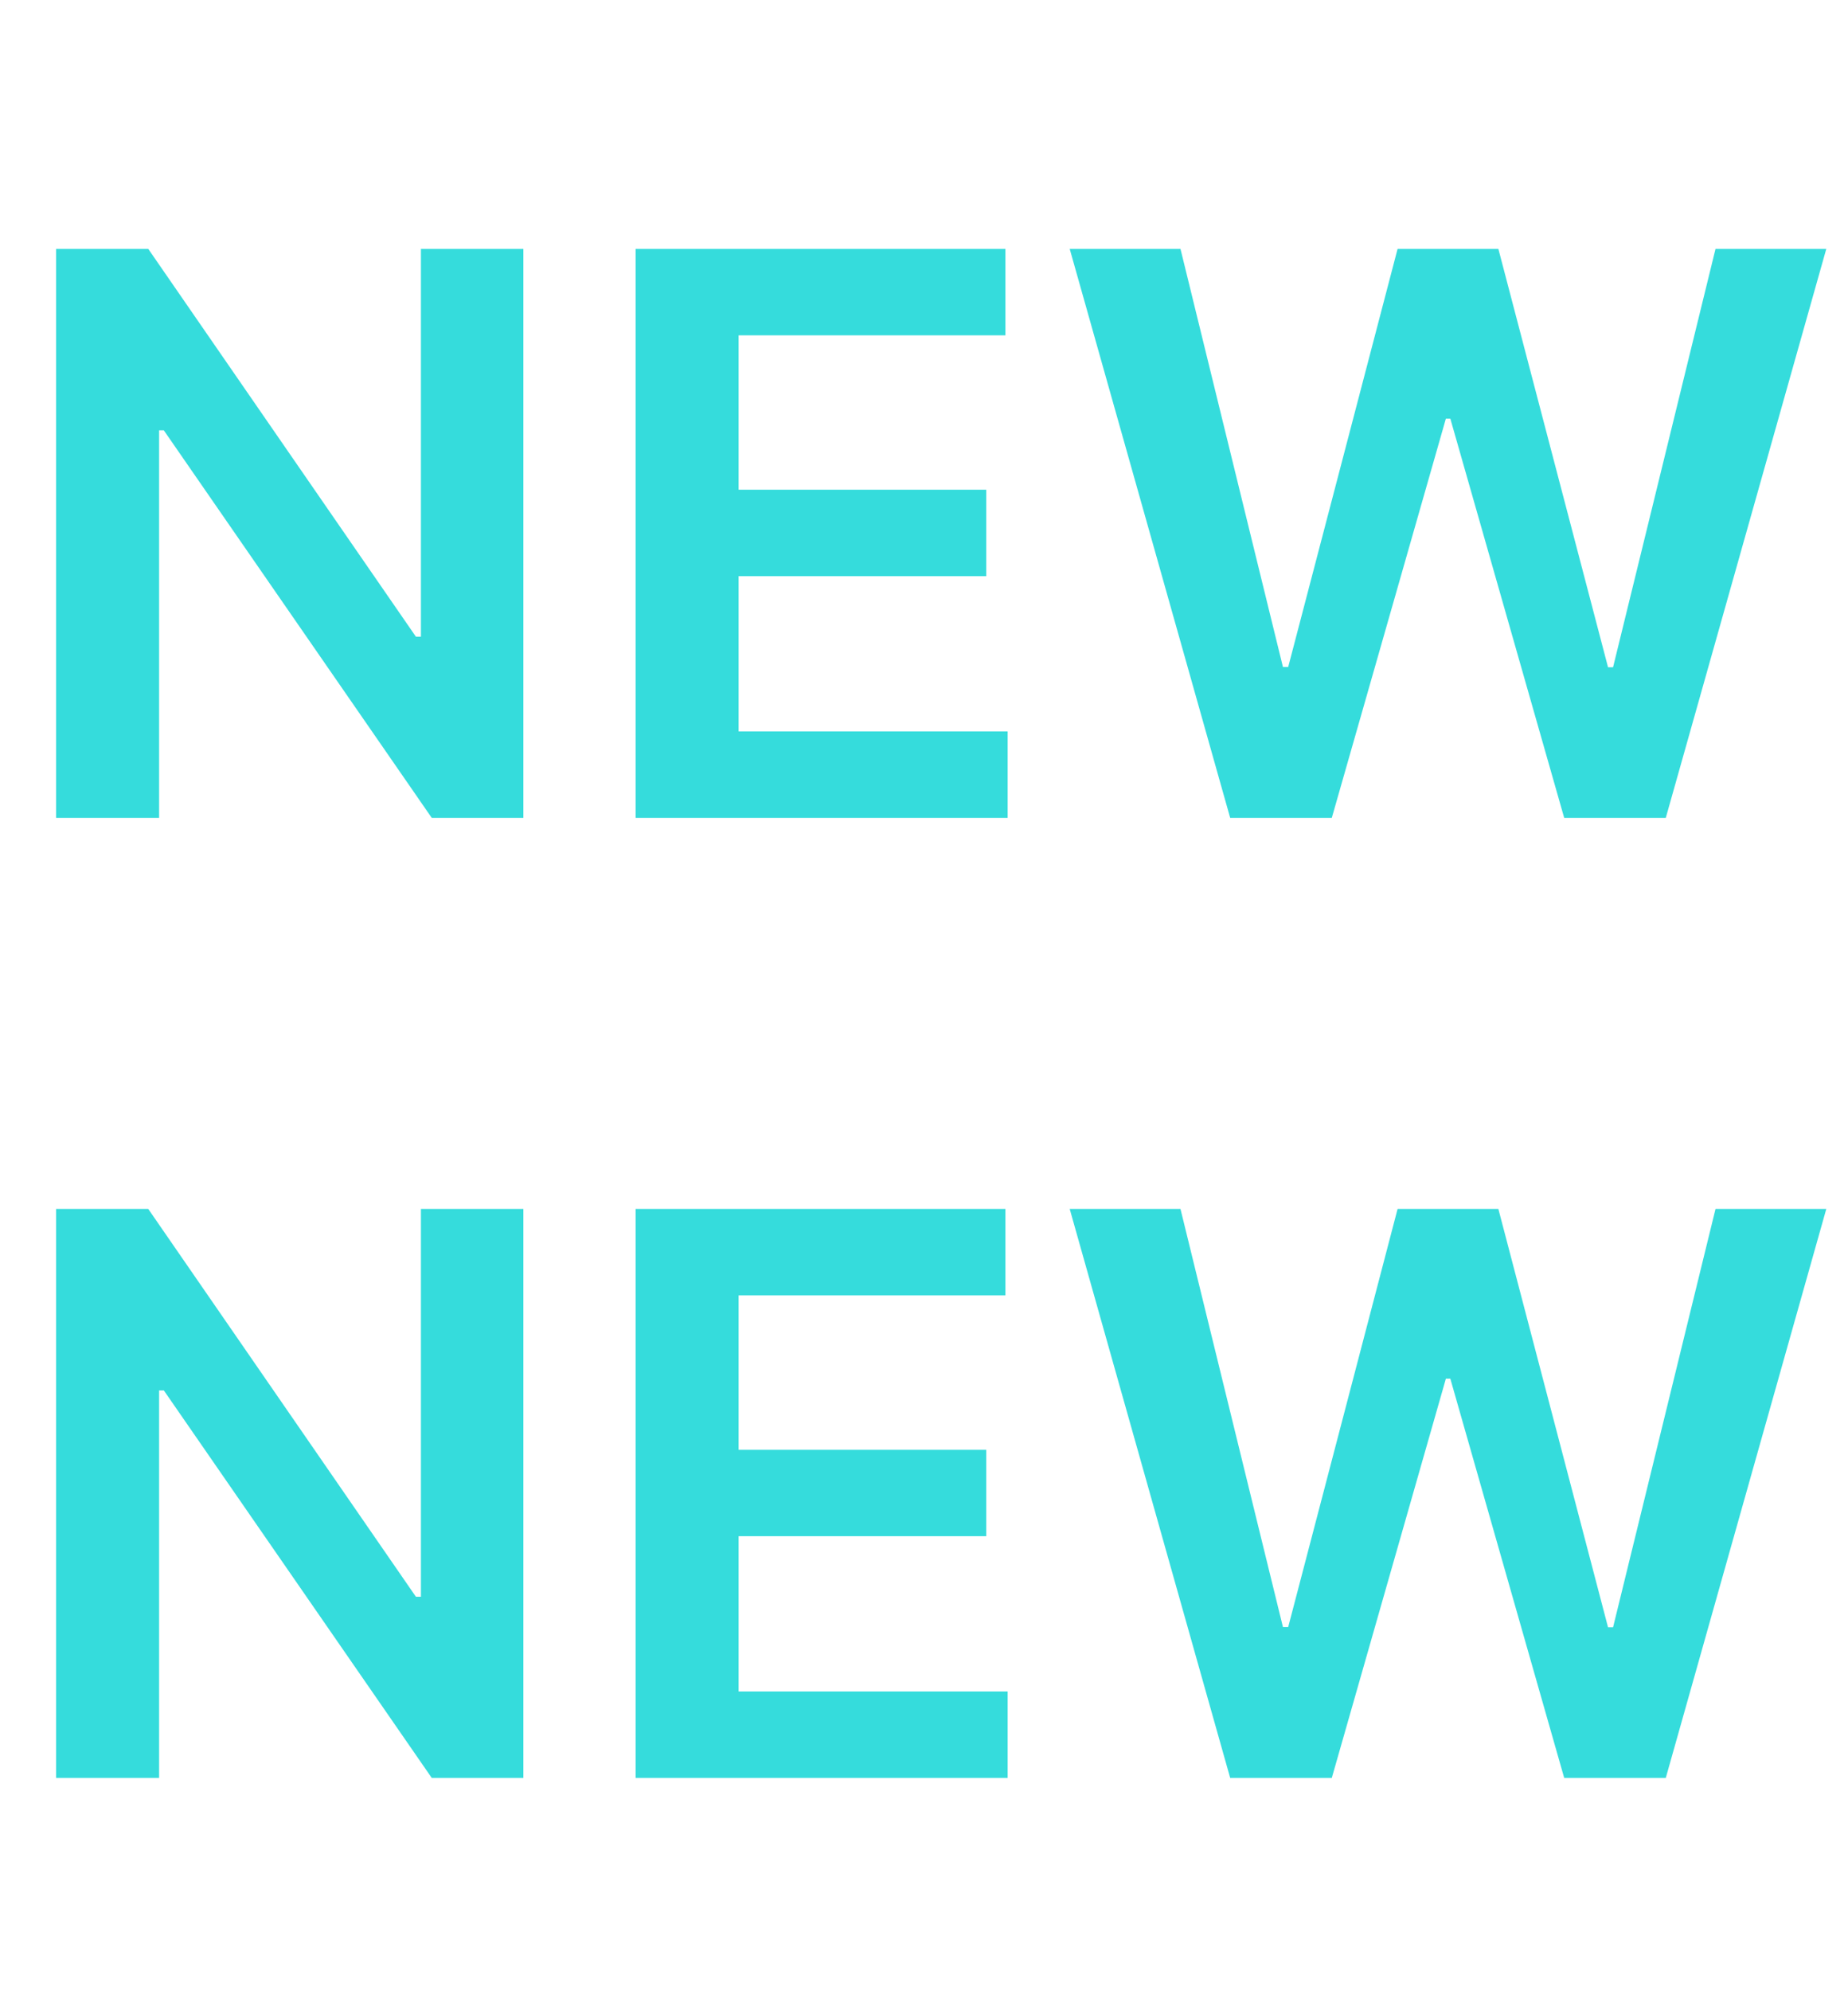 <?xml version="1.0" encoding="UTF-8"?> <svg xmlns="http://www.w3.org/2000/svg" width="52" height="56" viewBox="0 0 52 56" fill="none"> <path d="M14.727 7V23H12.148L4.609 12.102H4.477V23H1.578V7H4.172L11.703 17.906H11.844V7H14.727ZM17.885 23V7H28.291V9.43H20.783V13.773H27.752V16.203H20.783V20.57H28.354V23H17.885ZM34.615 23L30.1 7H33.217L36.1 18.758H36.248L39.326 7H42.162L45.248 18.766H45.389L48.272 7H51.389L46.873 23H44.014L40.81 11.773H40.685L37.475 23H34.615Z" fill="#35DCDC"></path> <path d="M14.727 34V50H12.148L4.609 39.102H4.477V50H1.578V34H4.172L11.703 44.906H11.844V34H14.727ZM17.885 50V34H28.291V36.43H20.783V40.773H27.752V43.203H20.783V47.57H28.354V50H17.885ZM34.615 50L30.1 34H33.217L36.1 45.758H36.248L39.326 34H42.162L45.248 45.766H45.389L48.272 34H51.389L46.873 50H44.014L40.81 38.773H40.685L37.475 50H34.615Z" fill="#35DCDC"></path> </svg> 